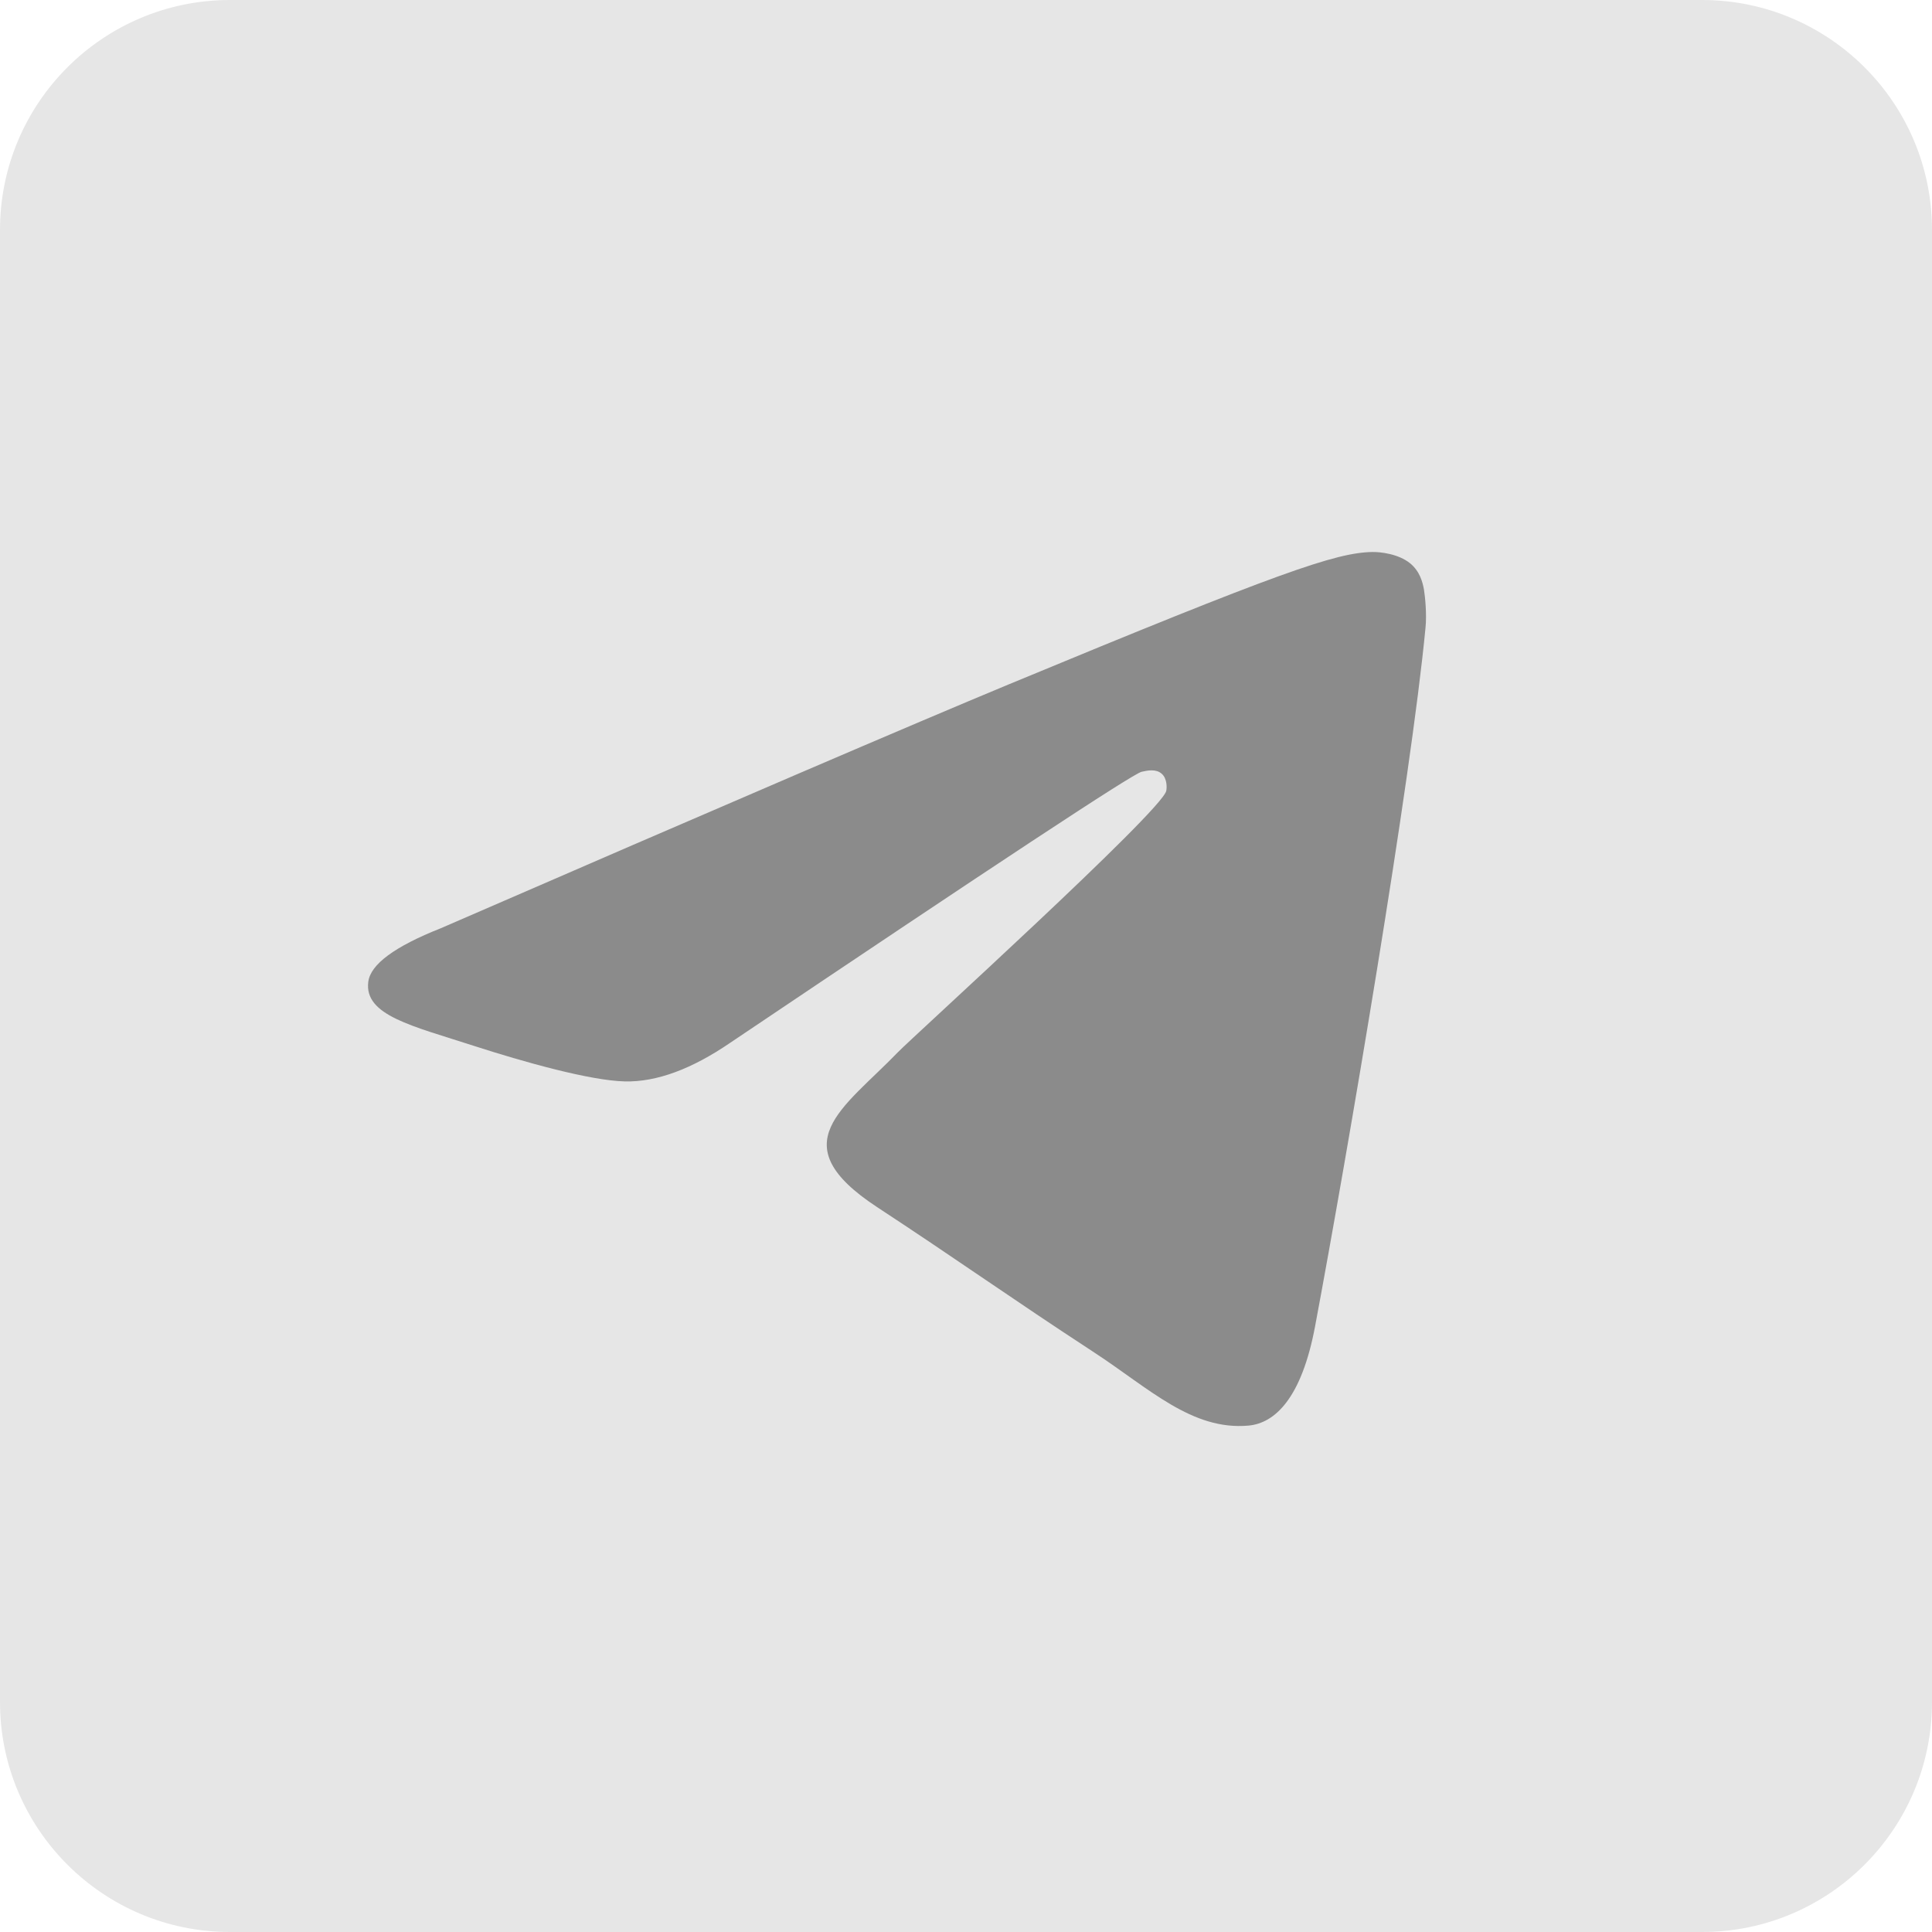 <?xml version="1.0" encoding="UTF-8"?> <svg xmlns="http://www.w3.org/2000/svg" width="42" height="42" viewBox="0 0 42 42" fill="none"><g clip-path="url(#clip0_1611_50)"><path d="M37 0H5C2.239 0 0 2.239 0 5V37C0 39.761 2.239 42 5 42H37C39.761 42 42 39.761 42 37V5C42 2.239 39.761 0 37 0Z" fill="#E6E6E6"></path><path d="M9.581 20.18C15.756 17.498 19.873 15.731 21.931 14.877C27.815 12.438 29.036 12.014 29.834 12C30.009 11.997 30.4 12.04 30.655 12.246C30.866 12.419 30.926 12.653 30.956 12.818C30.982 12.982 31.019 13.356 30.989 13.649C30.671 16.987 29.291 25.087 28.59 28.826C28.295 30.408 27.709 30.939 27.143 30.991C25.912 31.103 24.979 30.18 23.788 29.402C21.925 28.184 20.872 27.426 19.062 26.238C16.971 24.864 18.327 24.109 19.519 22.875C19.83 22.552 25.25 17.639 25.353 17.194C25.366 17.138 25.38 16.93 25.254 16.82C25.131 16.711 24.949 16.748 24.817 16.778C24.628 16.82 21.653 18.782 15.882 22.664C15.038 23.242 14.274 23.524 13.585 23.509C12.831 23.493 11.374 23.083 10.292 22.733C8.969 22.303 7.913 22.076 8.006 21.346C8.052 20.966 8.578 20.577 9.581 20.18Z" fill="#8B8B8B"></path></g><defs><clipPath id="clip0_1611_50"><rect width="42" height="42" fill="white"></rect></clipPath></defs></svg> 